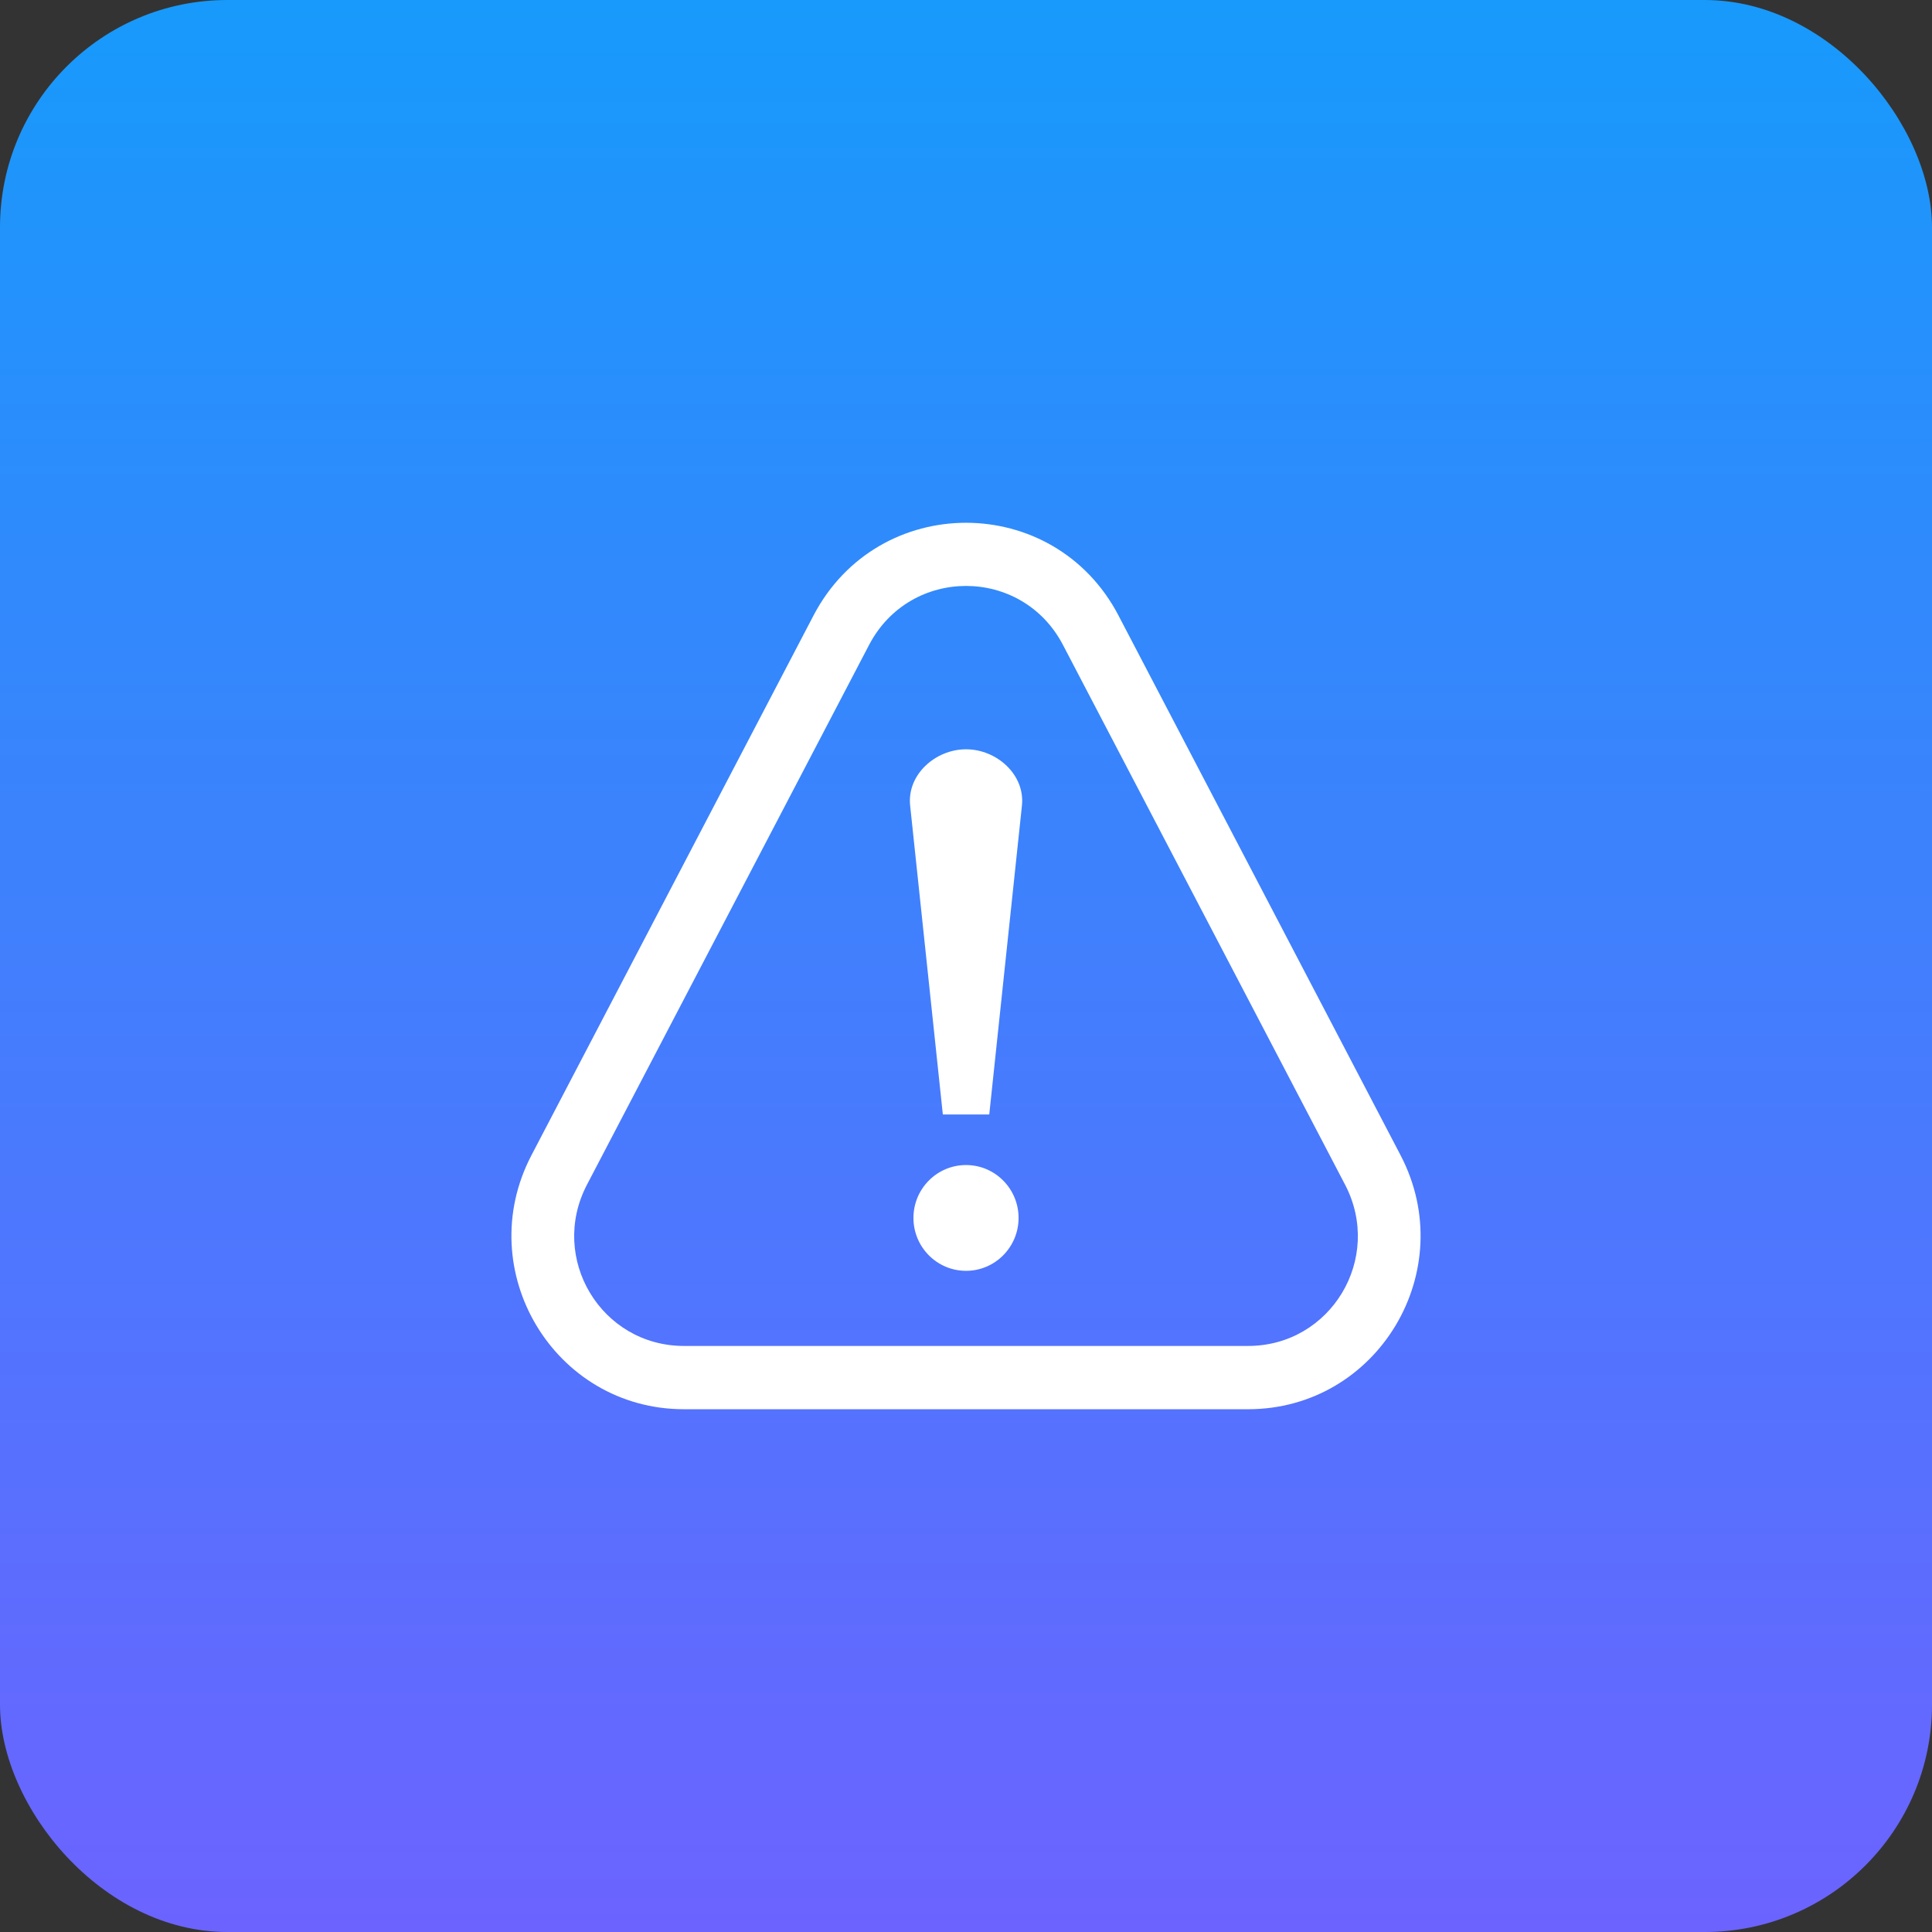 <svg xmlns="http://www.w3.org/2000/svg" width="85" height="85" viewBox="0 0 85 85" fill="none"><rect x="0" y="0" width="85" height="85" fill="#333333" stroke="none"/><rect width="85" height="85" rx="10" fill="url(#paint0_linear_802_4685)"></rect><path fill-rule="evenodd" clip-rule="evenodd" d="M49.21 27.08C46.366 21.64 38.635 21.64 35.791 27.08L23.383 50.824C20.727 55.905 24.384 62 30.092 62H54.909C60.617 62 64.272 55.905 61.618 50.824L49.209 27.08H49.21ZM59.176 52.118C60.87 55.361 58.551 59.216 54.91 59.216H30.093C26.452 59.216 24.131 55.362 25.826 52.118L38.236 28.374C40.045 24.914 44.958 24.914 46.766 28.374L59.176 52.118H59.176Z" fill="white"></path><path fill-rule="evenodd" clip-rule="evenodd" d="M41.481 49.033L40.042 35.44C39.899 34.087 41.149 32.966 42.502 32.966C43.854 32.966 45.104 34.087 44.961 35.44L43.523 49.033H41.481Z" fill="white"></path><path fill-rule="evenodd" clip-rule="evenodd" d="M42.501 51.257C43.778 51.257 44.813 52.299 44.813 53.584C44.813 54.868 43.778 55.911 42.501 55.911C41.223 55.911 40.188 54.868 40.188 53.584C40.188 52.299 41.223 51.257 42.501 51.257Z" fill="white"></path><defs><linearGradient id="paint0_linear_802_4685" x1="42.5" y1="0" x2="42.5" y2="85" gradientUnits="userSpaceOnUse"><stop stop-color="#179AFB"></stop><stop offset="1" stop-color="#6C63FF"></stop></linearGradient></defs></svg>
